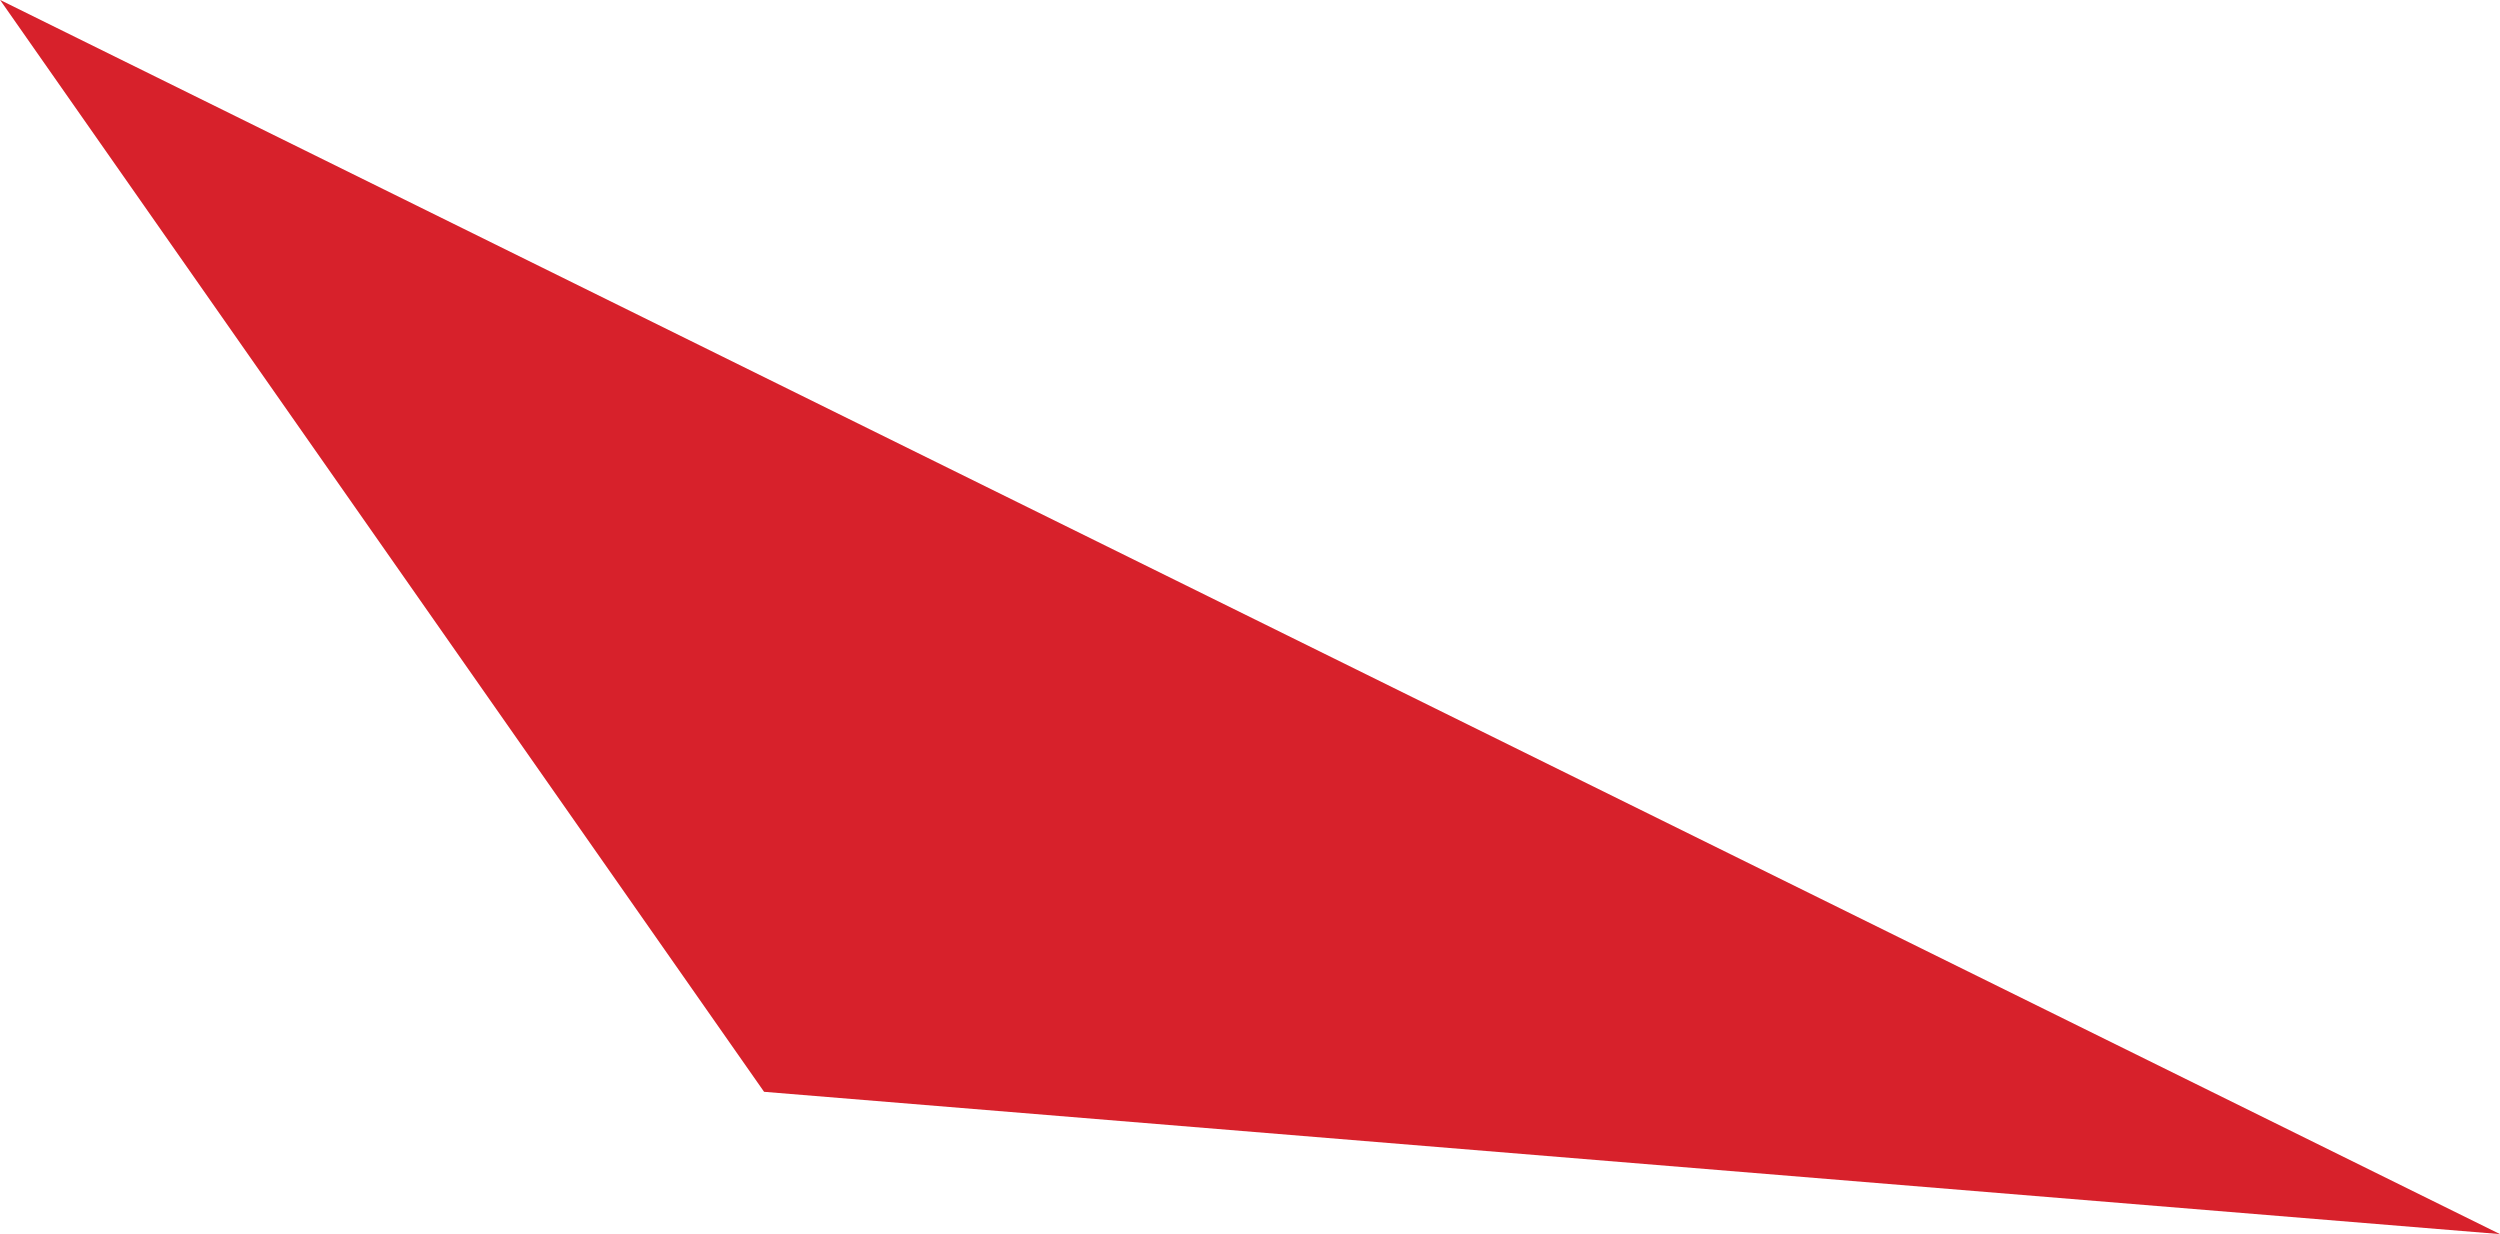 <svg xmlns="http://www.w3.org/2000/svg" width="35.013" height="17.284" viewBox="0 0 35.013 17.284">
  <path id="Path_231" data-name="Path 231" d="M142.527,577.666l-24.312-1.993-10.7-15.292Z" transform="translate(-107.514 -560.382)" fill="#d7212b"/>
</svg>
